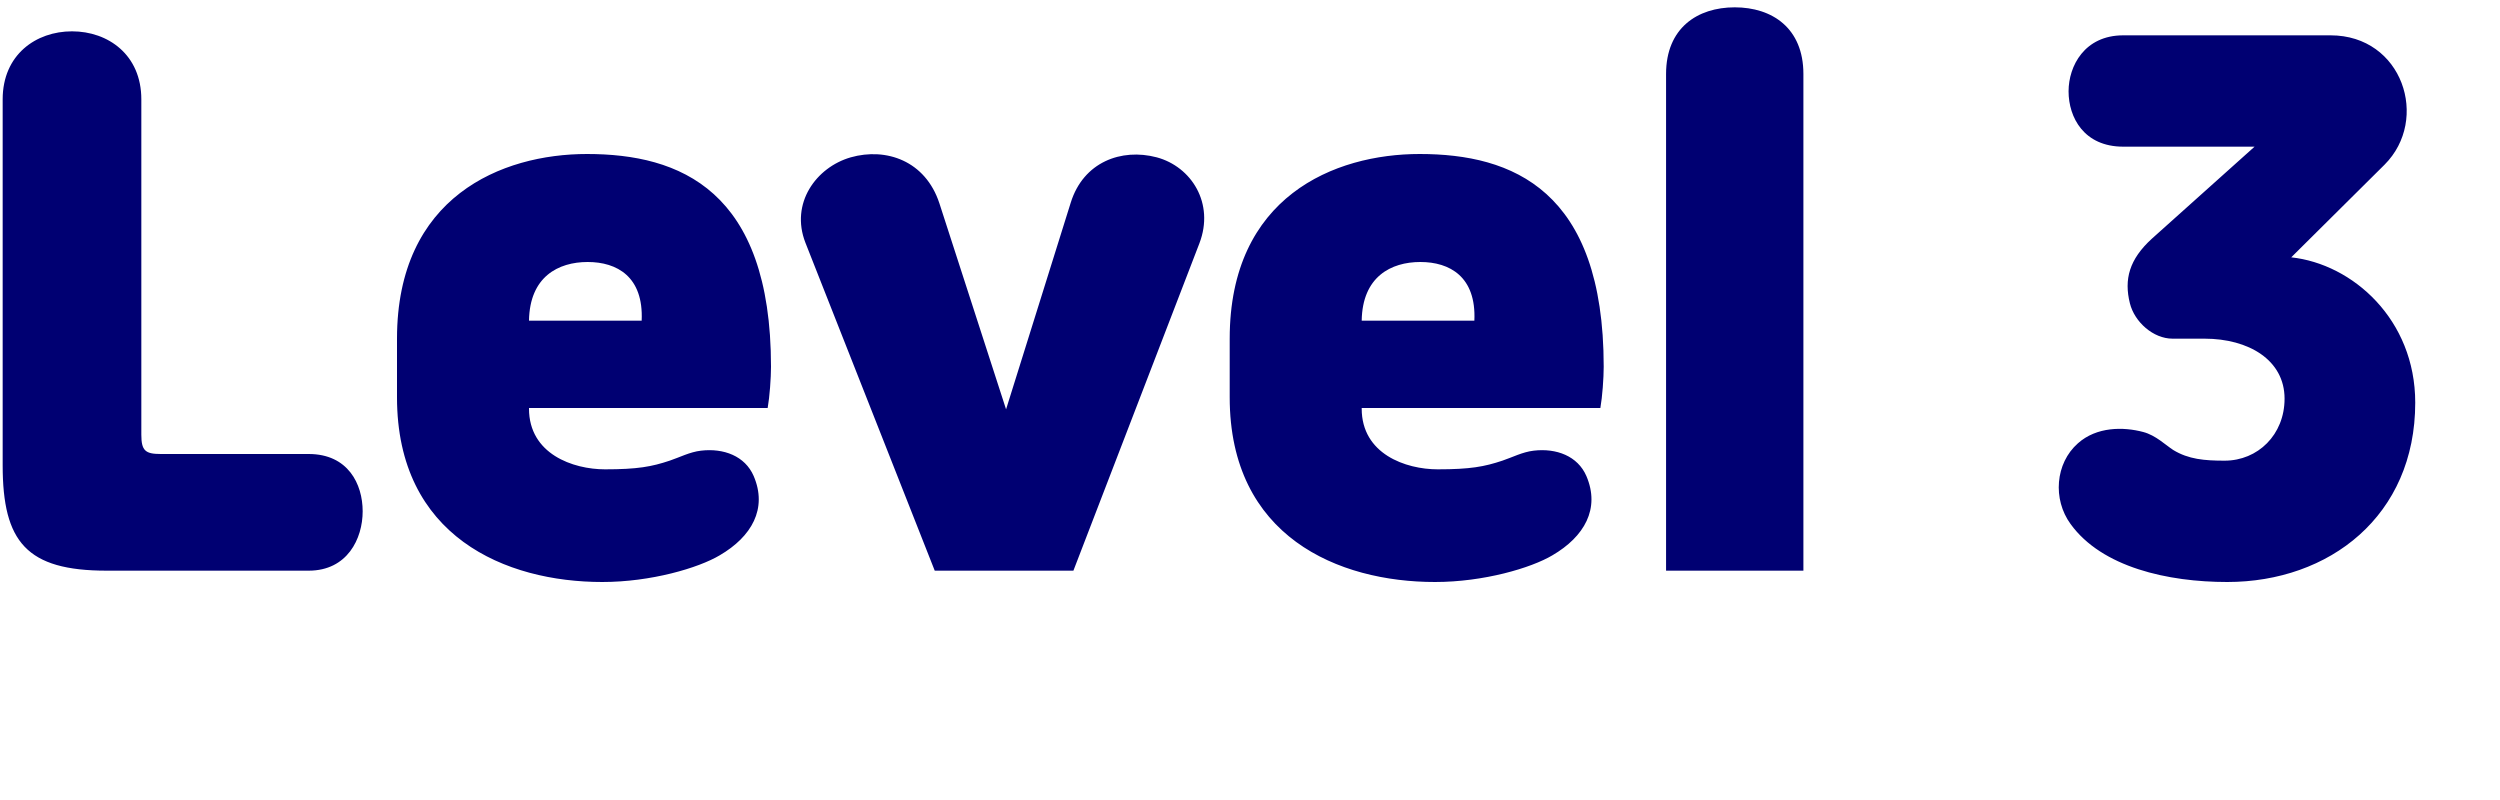 <svg width="75" height="24" viewBox="0 0 75 24" fill="none" xmlns="http://www.w3.org/2000/svg">
<path d="M9.26 17.12C10.42 17.12 10.88 16.16 10.88 15.34C10.88 14.52 10.44 13.62 9.26 13.62H4.82C4.36 13.62 4.24 13.52 4.24 13.04V2.98C4.24 1.64 3.24 0.94 2.16 0.94C1.08 0.94 0.08 1.64 0.08 2.98V13.96C0.08 16.26 0.8 17.12 3.2 17.12H9.26ZM18.07 17.46C19.53 17.46 20.95 17.04 21.59 16.66C22.55 16.1 23.03 15.26 22.61 14.28C22.35 13.68 21.71 13.44 21.03 13.52C20.69 13.56 20.39 13.72 20.09 13.82C19.55 14 19.13 14.08 18.15 14.08C17.19 14.08 15.87 13.62 15.87 12.26V12.24H23.03C23.09 11.9 23.13 11.34 23.13 11C23.13 5.7 20.39 4.62 17.61 4.62C15.05 4.62 11.91 5.9 11.91 10.16V11.92C11.91 16.1 15.17 17.46 18.07 17.46ZM17.63 7.86C18.51 7.86 19.31 8.3 19.25 9.62H15.87C15.89 8.3 16.75 7.86 17.63 7.86ZM35.982 7.3C36.442 6.1 35.742 5 34.702 4.72C33.642 4.44 32.502 4.86 32.122 6.08L30.182 12.28L28.182 6.1C27.762 4.82 26.582 4.42 25.522 4.72C24.482 5.02 23.702 6.1 24.162 7.28L28.042 17.12H32.202L35.982 7.3ZM43.051 17.46C44.511 17.46 45.931 17.04 46.571 16.66C47.531 16.1 48.011 15.26 47.591 14.28C47.331 13.68 46.691 13.44 46.011 13.52C45.671 13.56 45.371 13.72 45.071 13.82C44.531 14 44.111 14.08 43.131 14.08C42.171 14.08 40.851 13.62 40.851 12.26V12.24H48.011C48.071 11.9 48.111 11.34 48.111 11C48.111 5.7 45.371 4.62 42.591 4.62C40.031 4.62 36.891 5.9 36.891 10.16V11.92C36.891 16.1 40.151 17.46 43.051 17.46ZM42.611 7.86C43.491 7.86 44.291 8.3 44.231 9.62H40.851C40.871 8.3 41.731 7.86 42.611 7.86ZM49.982 17.12H54.102V2.22C54.102 0.84 53.162 0.22 52.042 0.22C50.922 0.22 49.982 0.84 49.982 2.22V17.12ZM72.457 12.08C72.457 9.58 70.577 7.92 68.737 7.72L71.537 4.94C72.897 3.58 72.077 1.06 69.917 1.06H63.697C62.537 1.06 62.057 1.98 62.057 2.74C62.057 3.52 62.517 4.4 63.697 4.4H67.637L64.557 7.16C63.877 7.78 63.717 8.38 63.897 9.1C64.037 9.66 64.597 10.16 65.177 10.16H66.137C67.457 10.16 68.537 10.8 68.537 11.96C68.537 13.04 67.737 13.82 66.737 13.82C66.137 13.82 65.657 13.78 65.197 13.5C64.977 13.36 64.677 13.06 64.297 12.96C63.697 12.8 62.897 12.8 62.337 13.3C61.657 13.9 61.577 14.98 62.117 15.72C63.057 17.02 65.037 17.46 66.817 17.46C69.877 17.46 72.457 15.48 72.457 12.08Z" fill="#000072"/>
</svg>
